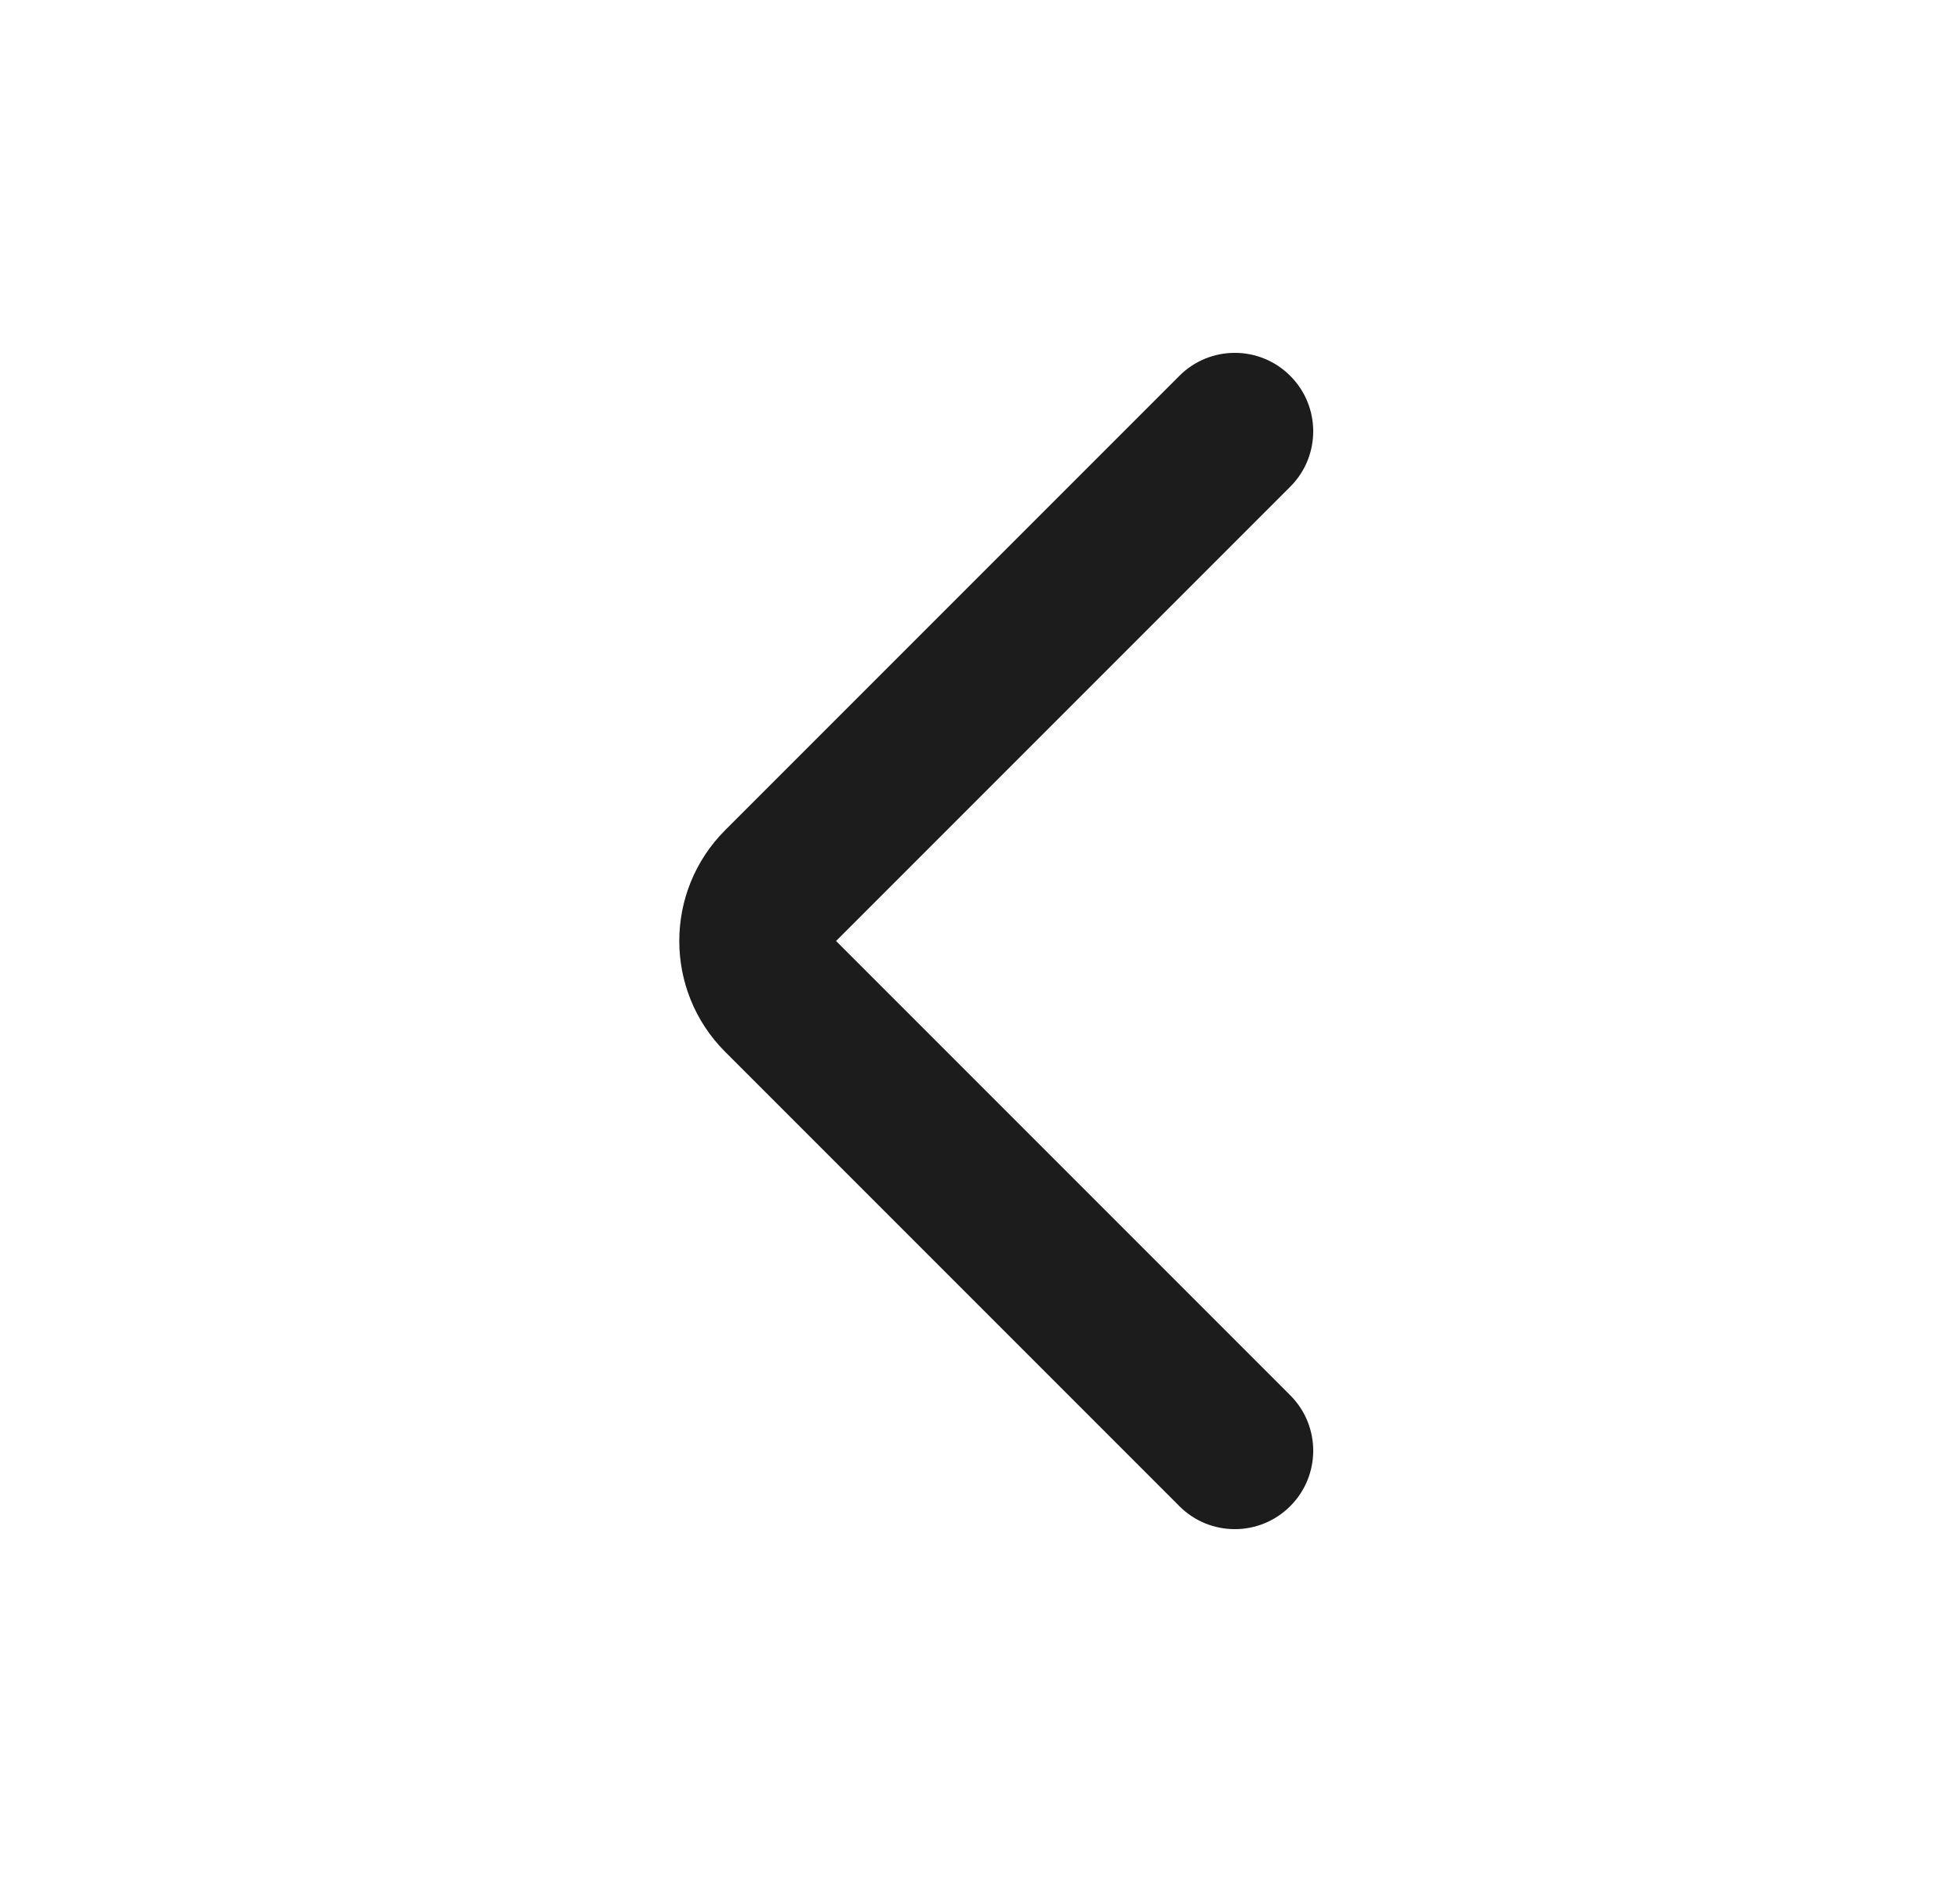 <svg width="25" height="24" viewBox="0 0 25 24" fill="none" xmlns="http://www.w3.org/2000/svg">
<mask id="mask0_1763_26350" style="mask-type:luminance" maskUnits="userSpaceOnUse" x="0" y="0" width="25" height="24">
<path d="M0.5 24L24.5 24L24.5 0L0.5 -2.09815e-06L0.5 24Z" fill="white"/>
</mask>
<g mask="url(#mask0_1763_26350)">
<path fill-rule="evenodd" clip-rule="evenodd" d="M16.457 4.793C16.848 5.183 16.848 5.817 16.457 6.207L10.664 12L16.457 17.793C16.848 18.183 16.848 18.817 16.457 19.207C16.067 19.598 15.433 19.598 15.043 19.207L9.25 13.414C8.469 12.633 8.469 11.367 9.25 10.586L15.043 4.793C15.433 4.402 16.067 4.402 16.457 4.793Z" fill="#1C1C1C"/>
</g>
</svg>
